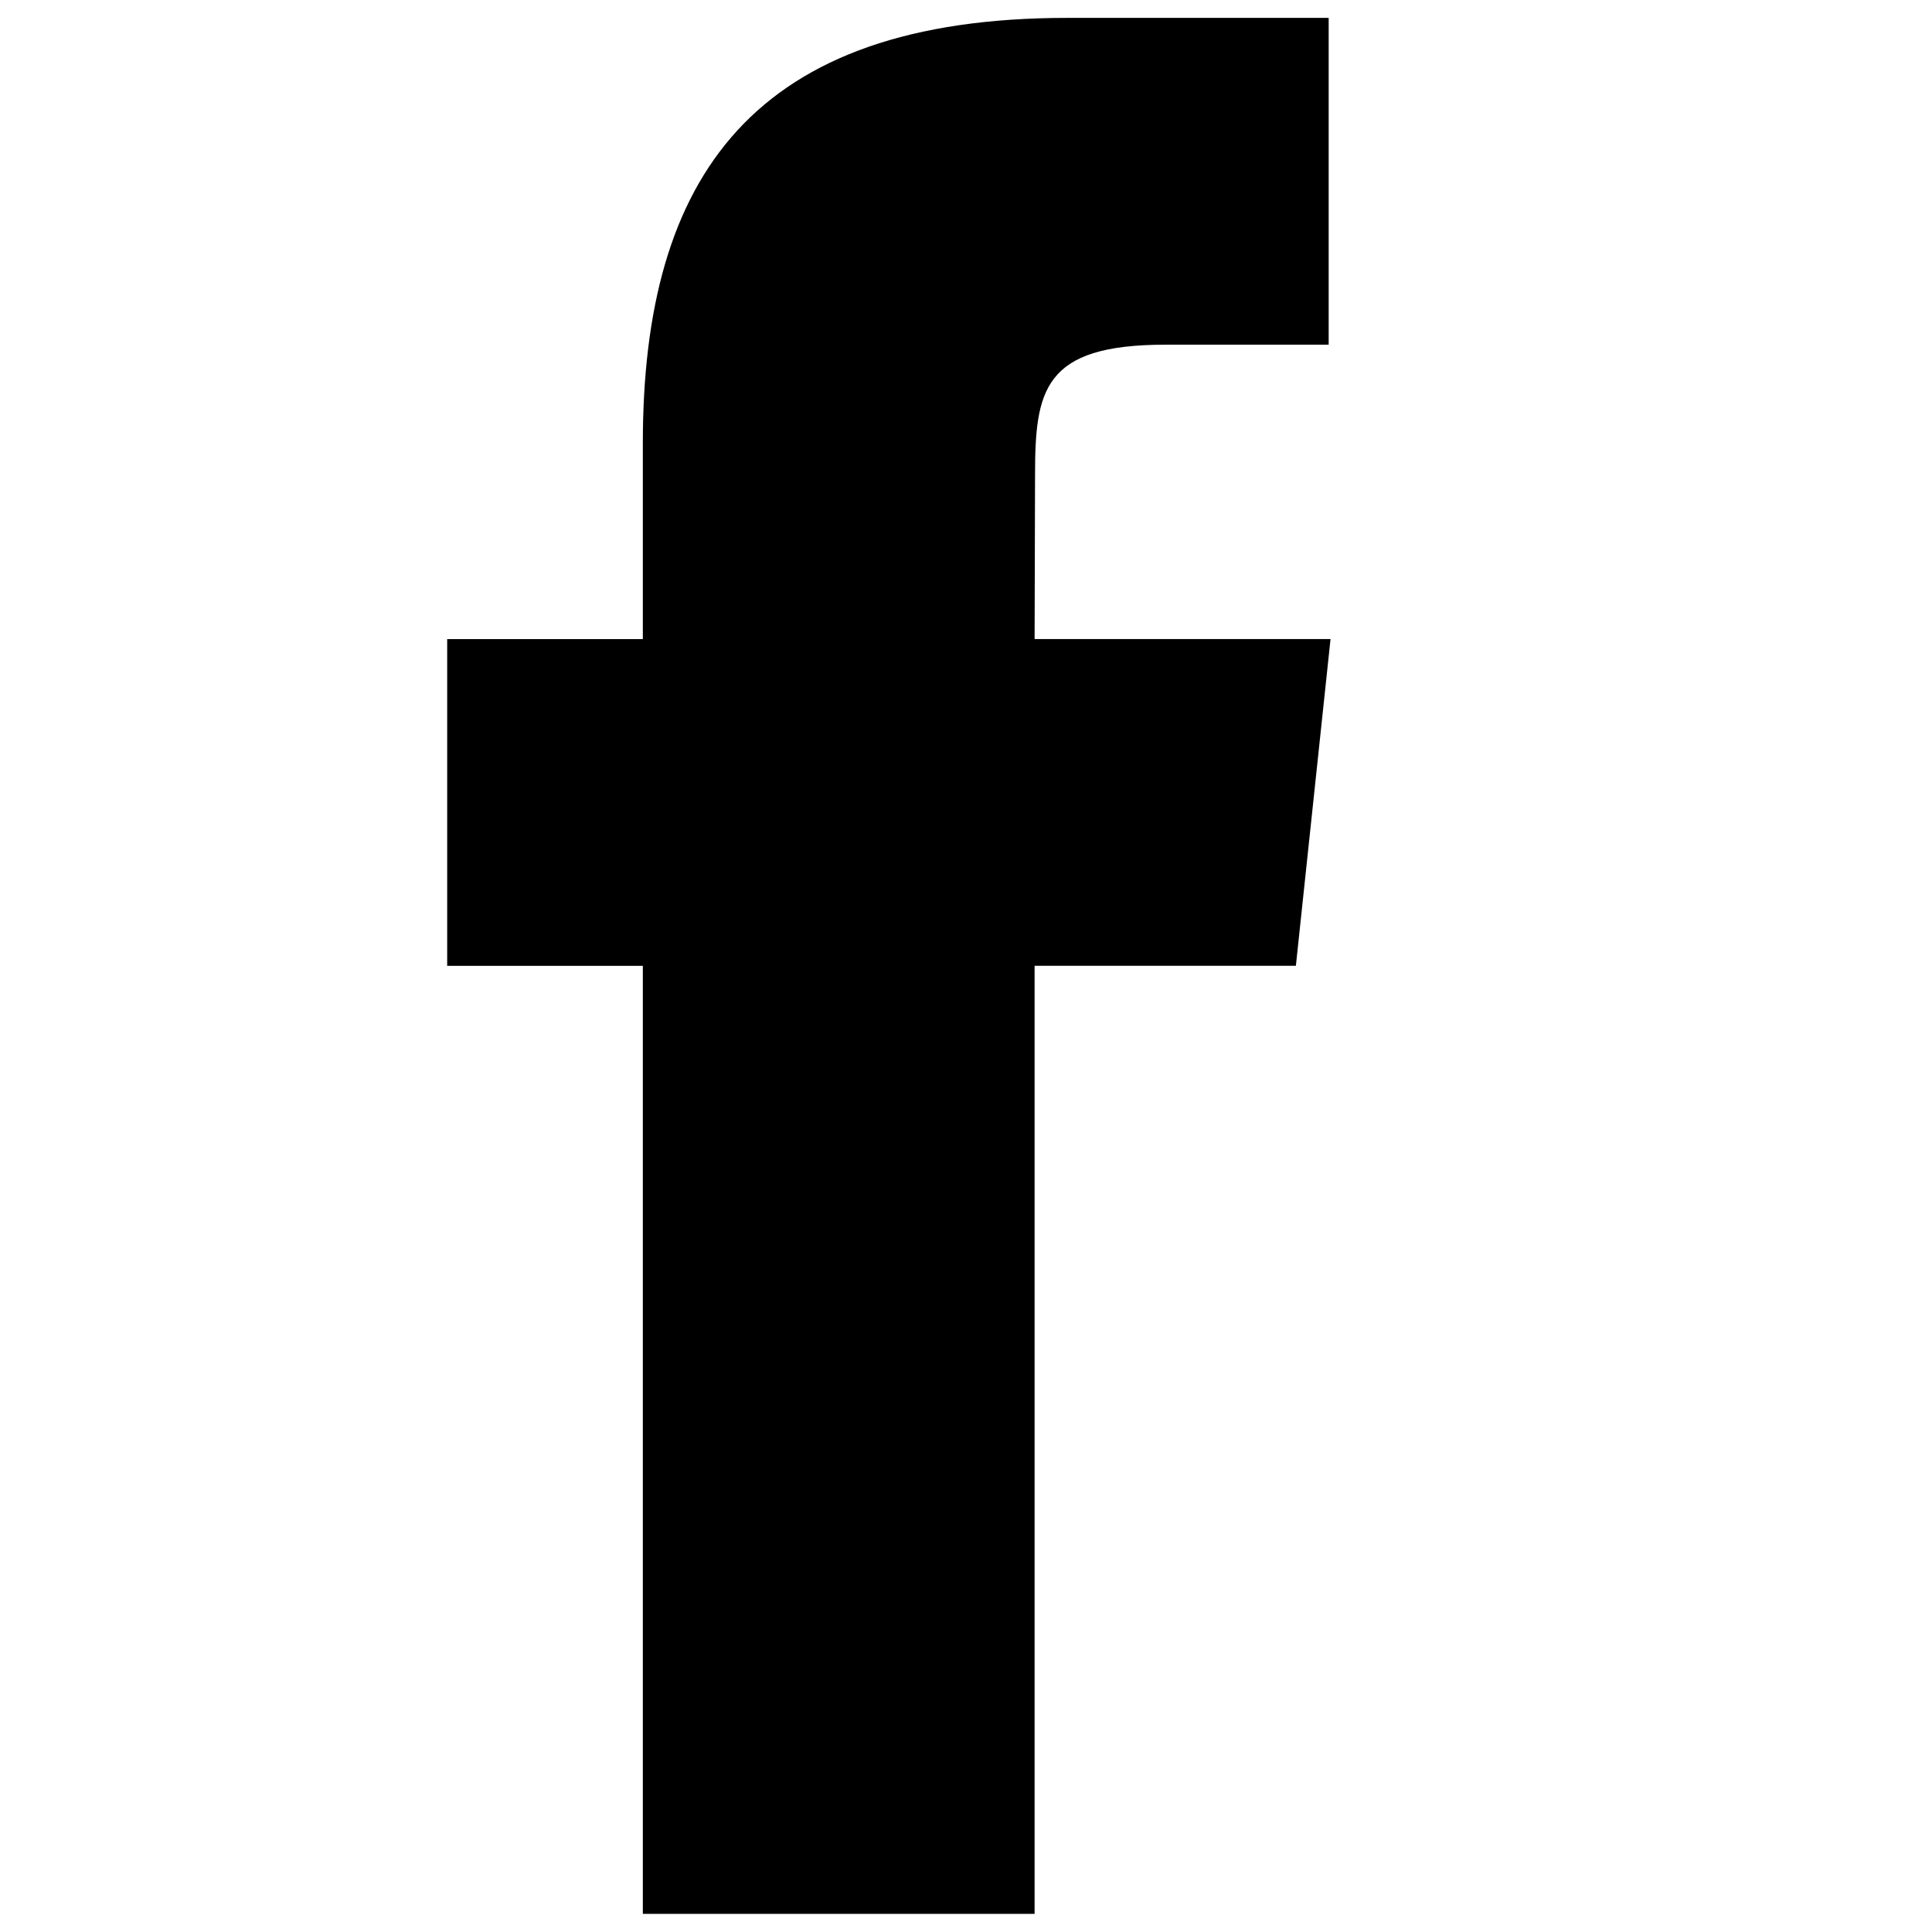 <?xml version="1.0" encoding="utf-8"?>
<!-- Generator: Adobe Illustrator 17.0.0, SVG Export Plug-In . SVG Version: 6.00 Build 0)  -->
<!DOCTYPE svg PUBLIC "-//W3C//DTD SVG 1.1//EN" "http://www.w3.org/Graphics/SVG/1.1/DTD/svg11.dtd">
<svg version="1.1" id="Layer_1" xmlns="http://www.w3.org/2000/svg" xmlns:xlink="http://www.w3.org/1999/xlink" x="0px" y="0px"
	 width="216px" height="216px" viewBox="0 0 216 216" enable-background="new 0 0 216 216" xml:space="preserve">
<path d="M49.996,71.452H71.87V49.521C71.87,19.719,84.224,2,119.328,2h29.219v36.537h-18.265c-13.661,0-14.562,5.099-14.562,14.631
	l-0.05,18.278h33.086l-3.875,36.531h-29.212v105.995H71.87V107.983H49.996V71.452z"/>
</svg>
